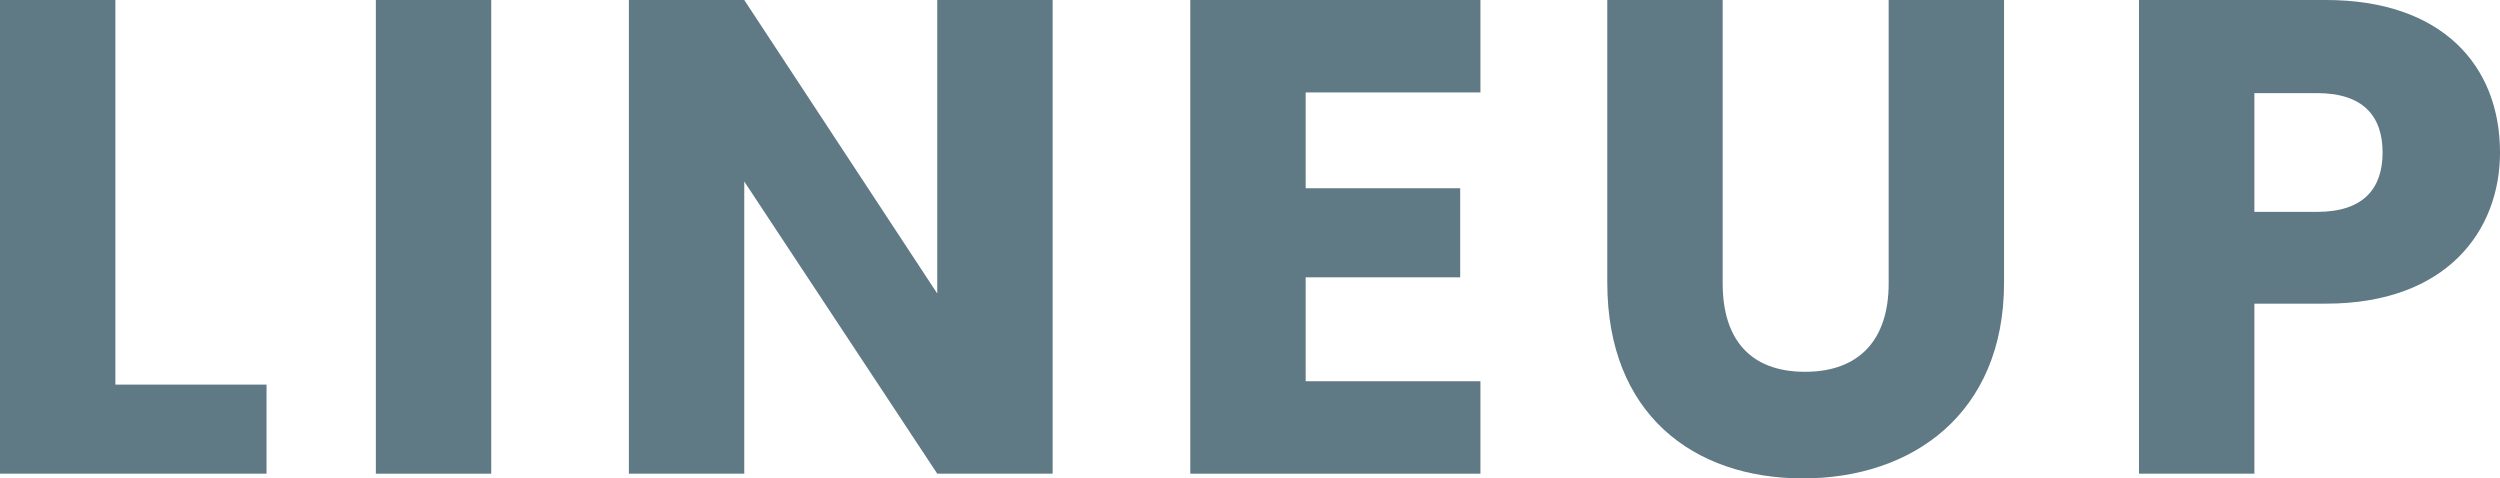 <?xml version="1.0" encoding="utf-8"?>
<!-- Generator: Adobe Illustrator 26.2.1, SVG Export Plug-In . SVG Version: 6.00 Build 0)  -->
<svg version="1.1" id="レイヤー_1" xmlns="http://www.w3.org/2000/svg" xmlns:xlink="http://www.w3.org/1999/xlink" x="0px"
	 y="0px" viewBox="0 0 370.5 70.9" style="enable-background:new 0 0 370.5 70.9;" xml:space="preserve">
<style type="text/css">
	.st0{fill:#5F7985;}
</style>
<g>
	<path class="st0" d="M17.1,0v57h22.4v13.2H0V0H17.1z"/>
	<path class="st0" d="M55.7,0h17.1v70.2H55.7V0z"/>
	<path class="st0" d="M156,0v70.2h-17.1l-28.6-43.3v43.3H93.2V0h17.1l28.6,43.5V0H156z"/>
	<path class="st0" d="M219.4,13.7h-25.9v14.2h22.9v13.2h-22.9v15.4h25.9v13.7h-43V0h43V13.7z"/>
	<path class="st0" d="M238.2,0h17.1v42c0,8.3,4.1,13.1,12.2,13.1s12.4-4.8,12.4-13.1V0H297v41.9c0,19.4-13.6,29-29.8,29
		c-16.3,0-29-9.6-29-29V0z"/>
	<path class="st0" d="M344.7,45h-10.6v25.2H317V0h27.7c17.2,0,25.8,9.7,25.8,22.6C370.5,34.2,362.6,45,344.7,45z M343.4,31.4
		c6.8,0,9.7-3.4,9.7-8.8s-2.9-8.8-9.7-8.8h-9.3v17.6H343.4z"/>
</g>
</svg>
